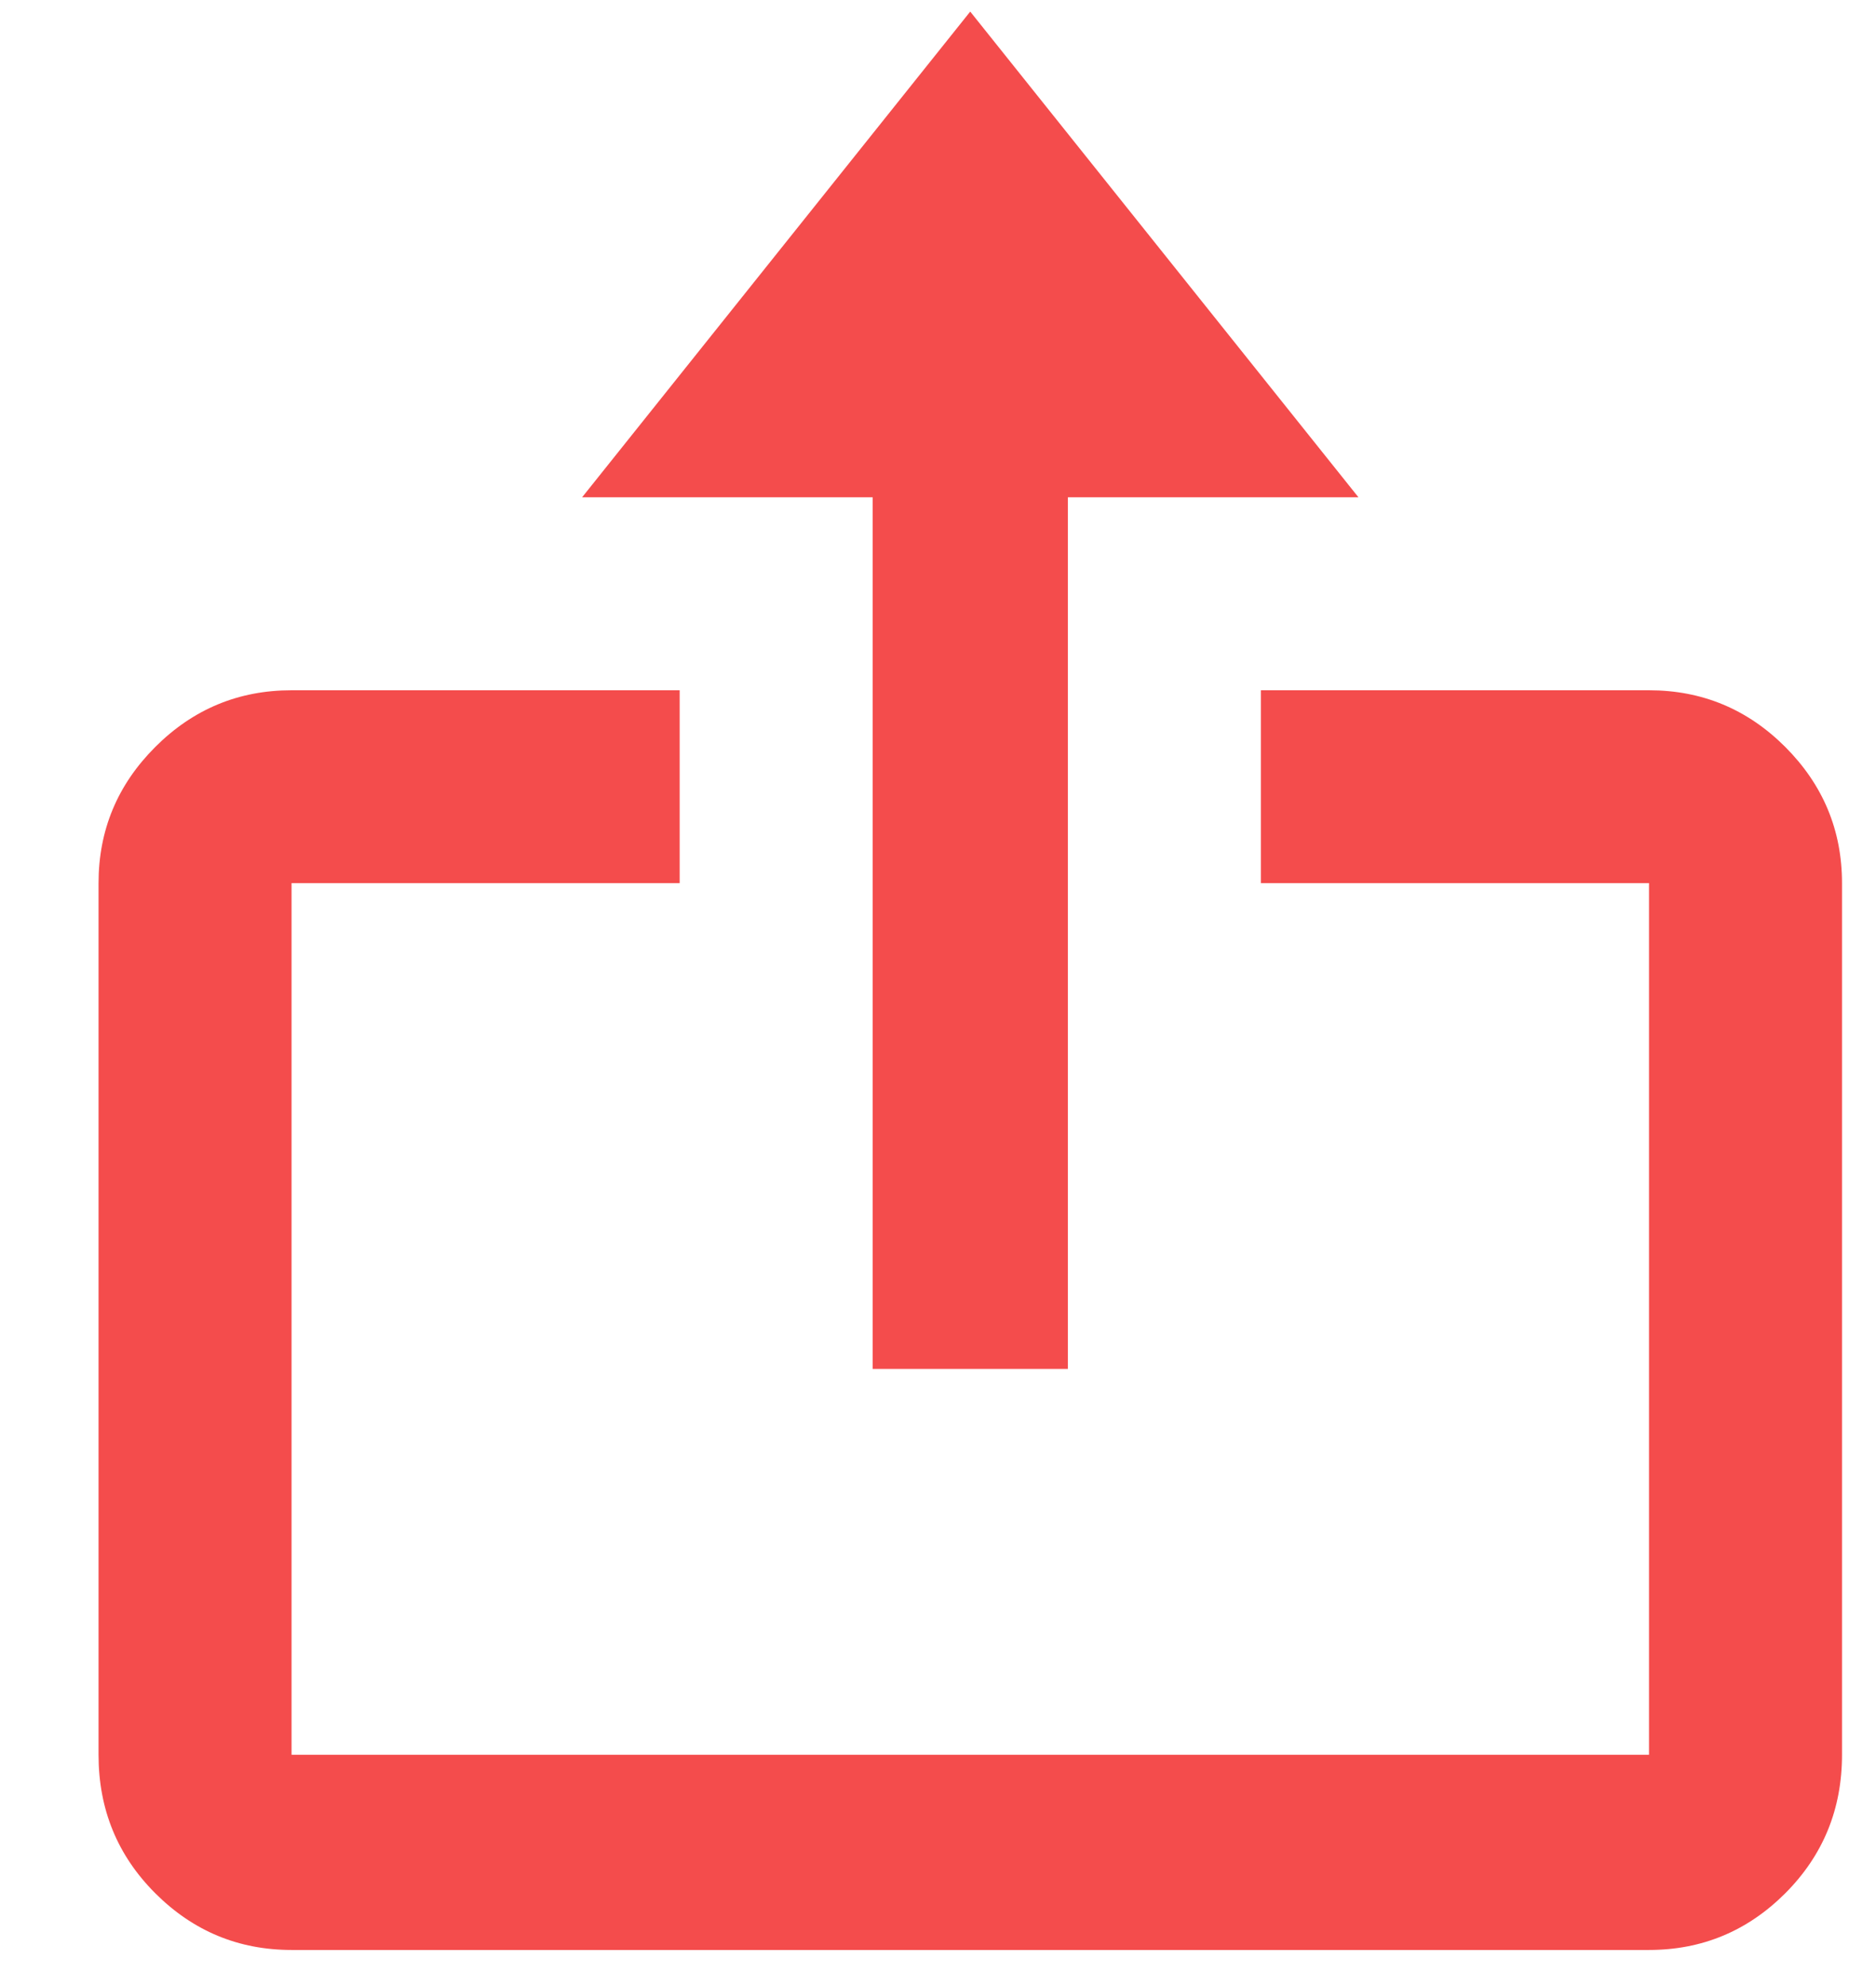 <?xml version="1.0" encoding="UTF-8"?>
<svg width="17px" height="18px" viewBox="0 0 17 18" version="1.1" xmlns="http://www.w3.org/2000/svg" xmlns:xlink="http://www.w3.org/1999/xlink">
    <title>Fill 1</title>
    <g id="Website" stroke="none" stroke-width="1" fill="none" fill-rule="evenodd">
        <g id="07-Mijn-account" transform="translate(-852, -882)" fill="#F44C4C">
            <g id="Fill-1" transform="translate(852.893, 882.105)">
                <path d="M7.015,12.302 L8.784,12.302 L8.784,4.402 L11.417,4.402 L7.899,0 L4.382,4.402 L7.015,4.402 L7.015,12.302 Z M1.749,17.568 L14.05,17.568 C14.53,17.568 14.942,17.397 15.285,17.054 C15.627,16.711 15.799,16.293 15.799,15.799 L15.799,7.899 C15.799,7.419 15.627,7.008 15.285,6.665 C14.942,6.322 14.53,6.151 14.05,6.151 L10.533,6.151 L10.533,7.899 L14.05,7.899 L14.05,15.799 L1.749,15.799 L1.749,7.899 L5.266,7.899 L5.266,6.151 L1.749,6.151 C1.269,6.151 0.857,6.322 0.514,6.665 C0.171,7.008 0,7.419 0,7.899 L0,15.799 C0,16.293 0.171,16.711 0.514,17.054 C0.857,17.397 1.269,17.568 1.749,17.568 Z"></path>
            </g>
        </g>
    </g>
</svg>